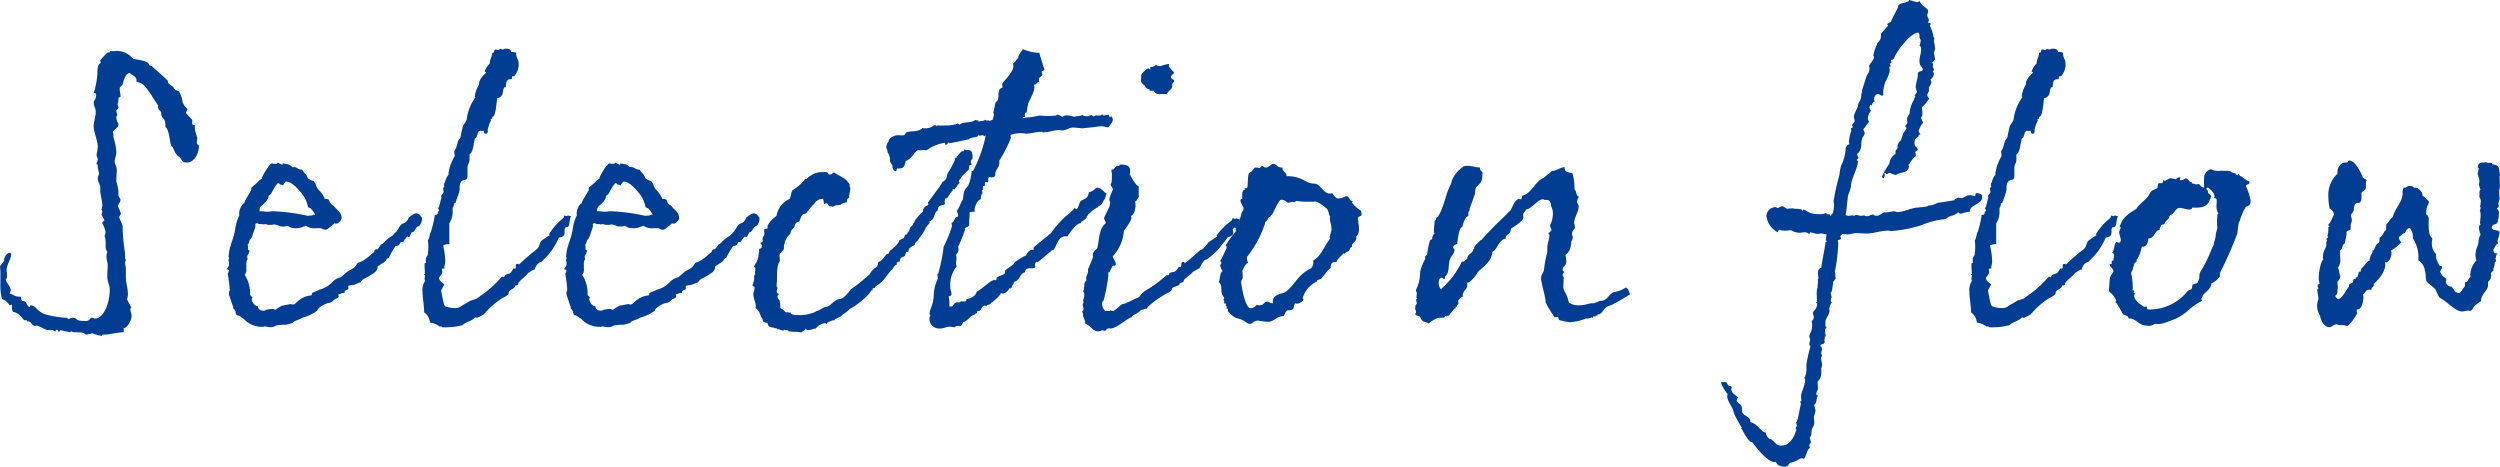 <svg xmlns="http://www.w3.org/2000/svg" width="121.18" height="22.62"><path id="パス_62303" data-name="パス 62303" d="M6.2-9.06c.22.14.2.96.34.96.02 0 .14.4.32.48.16.12.1.28.38.28.36 0 .58-.46.58-.78 0-.12-.1-.06-.1-.2 0-.08.02-.14.02-.2v-.04a1.509 1.509 0 01-.12-.6h-.04c-.08 0-.08-.02-.08-.1v-.14c.02 0-.3-.32-.3-.34 0-.1.06-.12.06-.18A.107.107 0 007.2-10c-.28-.32-.1-.36-.34-.78-.06-.08-.14.02-.3-.24-.06-.04-.24-.16-.24-.2v-.08c-.28-.28-.8-.72-.78-.72-.32-.04.16-.2-.9-.34a1.021 1.021 0 00-.94-.38h-.2c0 .02.02.06-.02.06H3.4a4.455 4.455 0 00-.36.38c0 .04.02.08.02.12 0 .08-.16-.06-.16.54a3.924 3.924 0 01-.18.94c.1-.04.12.04.12.06 0 .26-.12.28-.12.4 0 .16.1.26.1.44 0 .26-.1.48-.1.68 0 .34.2.7.2 1.02a3.627 3.627 0 01-.06.38c0 .1.06.12.06.22s-.06.16-.06.24c.04 0 .06.06.06.1v.08l.06.24c0 .1-.06.18-.06.28 0 .16.12.28.12.42v.2c.02.24.1.44.1.7a1.275 1.275 0 01-.04.18.293.293 0 01.04.08.824.824 0 01-.04.18 1.078 1.078 0 01.14.26c0 .04-.1.04-.1.14a1.807 1.807 0 01.16.42.6.6 0 01-.06.22c.06 0 .06.28.06.28v.24c0 .14.08.2.08.24a.814.814 0 00-.04.2c0 .2.06.28.06.42 0 .18-.02.34-.02.54 0 .28.12.44.12.64 0 .72-.32 1.42-.7 1.42-.08 0-.1-.04-.18-.04s-.08.16-.28.16c-.56 0-.36-.12-.6-.16-.14 0-.18.06-.22.06-.06 0-.08-.06-.12-.06h-.08a4.781 4.781 0 01-1-.18c-.4-.18-.4-.42-.66-.42-.02 0-.02.08-.04.08-.1 0-.14-.18-.2-.24-.06-.08-.16-.02-.18-.08-.06-.04 0-.16-.08-.18h-.04c-.24 0-.32-.12-.48-.16a.266.266 0 00.06-.16c0-.16-.22-.36-.24-.5a.322.322 0 00.06-.22c0-.1-.02-.16-.02-.24 0-.26.22-.56.22-.76 0-.04 0-.08-.08-.08-.14 0-.26.24-.26.32v.08a1.063 1.063 0 00-.2.26 2.3 2.3 0 01.02.36v.44a2.59 2.59 0 00.08.78.606.606 0 01.36.3c.06 0 .08-.04.1-.04l.02.04v.08a.335.335 0 00.06.24c.28.02.5.4.54.4h.1c.02 0 .02 0 .02.02v.04h.08c.14 0 .16.22.34.22A.088.088 0 01-.04.56c.06 0 .46.22.52.22H.7c.12 0 .08.06.16.06H.9A.07.07 0 01.88.8C.88.78.92.76.92.76c.08 0 .1.1.1.1.02 0 .08-.04.08-.06a.02.02 0 00-.02-.02c.14.02.32.08.48.1.06 0 .02-.04.08-.04.02 0 .08.04.1.04.3.02.46-.02.6.12.1 0 .24-.06.34-.06a1.86 1.86 0 00.42.12c.02 0 .02-.06.1-.06h.1c.36-.04.54-.1.88-.12v-.2c.18 0 .38-.4.38-.58 0-.12-.06-.22-.06-.3 0-.06 0-.08.04-.1-.04-.16-.14-.24-.2-.42a.86.86 0 00.04-.24c0-.28-.1-.56-.1-.82v-.4c0-.12-.04-.24-.04-.32 0-.04.04-.08.04-.12a.074.074 0 00-.04-.06v-.28a9.523 9.523 0 01-.12-1.32c0-.06-.16-.34-.16-.42 0-.06.08-.1.08-.18a2.524 2.524 0 00-.14-.32c0-.16.12-.2.12-.34 0-.06-.08-.1-.1-.22v-.2a2.631 2.631 0 00-.1-.46c0-.2.02-.48.02-.54 0-.22-.1-.28-.1-.42 0-.18.08-.3.08-.48a2.848 2.848 0 00-.14-.7v-.1c0-.06 0-.12-.04-.14.06-.18.28-.18.28-.42a.594.594 0 01-.1-.36c.04-.02.04-.04.04-.08 0-.06-.04-.1-.04-.18s.1-.08.1-.18c0-.06-.04-.08-.04-.12 0-.1.04-.12.04-.26v-.08a.338.338 0 01.1-.04v-.08c0-.08-.04-.22-.04-.3 0-.14.08-.12.14-.22.04-.12.12-.56.36-.56.12.14.32.14.32.38v.06c.38 0 .56.46.74.64-.06-.02.3.46.3.5v.1c.04.14.16.16.16.28v.08c.06.24.2.06.2.58zm3.98 5.7c.06 0 .08-.22.12-.24.12-.14.1-.2.24-.56a.553.553 0 00.02-.16c-.02-.04.02-.08.08-.08a.1.1 0 01.08.04h.16a.221.221 0 00.16 0 .591.591 0 00.26.04 1.551 1.551 0 00.18-.02.99.99 0 01.26.08.5.5 0 00.18.02.338.338 0 00.18-.04c-.02 0 .1.04.14.08a.592.592 0 00.2.04.9.9 0 00.46-.08.211.211 0 00.1-.04.751.751 0 00.52.12h.22c.28.16.3.04.52-.12l.14-.12a.12.12 0 00.08.02c.08 0 .14-.08.22-.16l.04-.08c0-.26-.14-.36-.3-.52l-.1-.12a.3.3 0 01-.18-.18c-.04-.1-.04-.14-.24-.14a1.066 1.066 0 00-.26-.4.659.659 0 01-.18-.32c-.08-.14-.12-.16-.22-.18l-.16-.1a.613.613 0 00-.18-.28l-.1-.14a.359.359 0 01-.22-.06.322.322 0 00-.22-.06h-.04a.371.371 0 00-.24-.14l-.2-.04c-.02.06-.04.06-.06.06l-.2-.1c-.04.06-.06.06-.06.06h-.12c-.04 0-.06-.02-.1-.02-.12 0-.48.64-.48.7v.04a.666.666 0 00-.22.18l-.3.26v.1c0 .06-.3.46-.34.64a.6.6 0 00-.16.18l-.06.14a.666.666 0 00-.02.28 2.129 2.129 0 00-.2.68 3.759 3.759 0 01-.2.7.371.371 0 01-.04.14 2.355 2.355 0 00-.08.5.113.113 0 010 .12c0 .08.02.12.02.16v.08c0 .04-.02.1-.12.22a.5.5 0 00.12.04.323.323 0 01-.06.18 8.211 8.211 0 01.1.82c-.04.04-.04.06-.04.14 0 .06 0 .1.02.12 0 0 .14.44.18.52a.436.436 0 00.02.12h.04v.04c.04.04.06.06.06.1a.24.24 0 00.06.16c.12 0 .2.1.34.18a1.177 1.177 0 00.82.38h.12c.04 0 .06-.02.1-.02a1.18 1.18 0 00.28.04.429.429 0 00.24-.08 2.3 2.3 0 01.48-.04 1.534 1.534 0 00.34-.1c.04-.1.28-.12.46-.24a2.175 2.175 0 00.72-.34c0-.14.44-.38.58-.38a.3.3 0 00.2-.12c.06-.04.1-.08.14-.08q.12-.06.12-.12l-.02-.08v-.02a.19.19 0 00.14-.04.409.409 0 01.16-.02c0-.08 0-.08.02-.1l.1-.06c.1-.02.06-.06.06-.14v-.04a.594.594 0 01.24-.04l.36-.14a.437.437 0 01.24-.2c.44-.26.58-.32.58-.56l.02-.02c.02-.02.12-.06.14-.1a.56.56 0 00.26-.2c.02-.04.08-.1.12-.1a4.37 4.37 0 01.34-.58c.18 0 .18-.08.22-.14.02-.04.06-.06.16-.06.02-.1.16-.22.18-.26.14.08.12-.04.2-.16a.07.07 0 01.02-.04c.1 0 .14-.1.22-.22.04-.08.16-.08.14-.1.06-.02.2-.32.1-.44v.02a.333.333 0 00-.22-.18.311.311 0 00-.18.06c-.02.02-.02.02-.04.02l-.18.14a.392.392 0 01-.28.28c-.14.06-.18.24-.28.34 0 .02 0 .04-.02.04-.04.02-.14.16-.22.22a1.515 1.515 0 00-.28.2c-.12.1-.1.14-.26.22 0 0-.1.14-.12.18-.04.02-.04.04-.04.04-.1 0-.16.04-.16.12V-3c-.04 0-.3.26-.38.3a1.067 1.067 0 01-.42.22c-.16.3-.32.3-.52.44l-.3.26a.794.794 0 00-.4.22 1.246 1.246 0 01-.64.38c-.04.04-.36.14-.36.18-.02.06.02.08-.04.1a1.021 1.021 0 00-.54.2c-.16.1-.22.24-.34.24-.02 0-.1-.02-.12-.02l-.42.08a3.689 3.689 0 00-.32.2.269.269 0 00-.18-.04 1.013 1.013 0 00-.26.04.415.415 0 01-.12.04c-.26 0-.28-.16-.28-.22-.2 0-.3-.28-.3-.32a.323.323 0 01.04-.1l-.12-.12a1.638 1.638 0 00-.26-.98.383.383 0 00.08-.3v-.28a.38.38 0 01.06-.18.866.866 0 00-.02-.1.216.216 0 01.06-.14 1.84 1.84 0 00.06-.18c-.08-.02-.08-.04-.08-.08v-.12c0-.02-.02-.06-.02-.08zm3.06-1.76a1.9 1.9 0 01.22.3c-.1.02-.04 0-.06 0l-.08.04-.24.02a8.931 8.931 0 00-1.68-.22c-.1 0-.14.02-.22.02h-.12a1.555 1.555 0 00-.26-.02h-.04c0-.18.04-.22.12-.28.16-.14.32-.3.32-.48.04 0 .06-.04.12-.08a2.436 2.436 0 01.32-.52c.04 0 .08 0 .1.06a.907.907 0 01.16.04.886.886 0 01.14-.18c.26.02.46.2.8.62a1.389 1.389 0 01.26.58c0 .02.04.08.14.1zM19.6.64a1.677 1.677 0 00.32 0 2.8 2.8 0 00.6-.08h.06c.2-.2.38-.16.64-.4a.15.15 0 00.1.02 2.44 2.44 0 00.34-.18c0-.02.02-.04.06-.08a3.777 3.777 0 01.76-.66c.04-.04.28-.12.36-.24-.04-.18.24-.22.3-.34v-.04c-.02-.04.18 0 .16-.1v-.04c.18-.24.34-.28.5-.52a.02.02 0 00.02.02.68.68 0 01.28-.16c.04-.16.16-.34.32-.36-.02 0 .28-.26.46-.5a3.633 3.633 0 00.38-.66c-.04-.02.12-.02.22-.1.12-.1.04-.32.08-.36.02-.02.02-.06.04-.06.04-.04.06.04.12-.04.08-.04.06-.44.16-.5 0 .02-.18-.04-.18-.04-.02.1-.22-.06-.18.06a.2.2 0 00-.02.06 2.929 2.929 0 00-.7.78.151.151 0 00.02.08h-.04c.02 0-.34.22-.38.28-.08.14-.08.28-.2.38a10.721 10.721 0 00-.88.76c.02-.08 0-.06-.08-.04-.12-.02 0 .22-.1.22h-.08c-.18.34-.18.18-.4.32-.02.04-.04.1-.08.1-.04-.02-.06-.04-.08-.02a5.165 5.165 0 01-.86.8c-.48.34-.24.22-.68.36.04 0-.38.22-.42.26-.18.16-.56.08-.74.02-.08 0-.12-.12-.24-.78l.16-.3c-.08-.06-.26-.16-.26-.32.04-.06.16-.18.16-.28a.707.707 0 01-.02-.12c0-.02 0-.04.02-.04h.06c.04 0 .04 0 .04-.02v-.08a.991.991 0 00.04-.34 3.713 3.713 0 00-.1-.68.478.478 0 01.3-.06V-4.4a.976.976 0 00.16-.56v-.18c.06-.04.06-.24.1-.24h.04c-.04.04.2-.5.2-.66v-.04c0-.62.38-.26.38-.6v-.38c0-.22.1-.24.1-.44v-.24c.2-.12.2-.62.26-.76 0-.02.08-.04.08-.08.12-.32.04-.3.36-.3v.04c0 .08.02.1.1.1.06 0 .08-.04.08-.12v-.08a1.732 1.732 0 01.16-.44.2.2 0 01-.02-.06l.02-.02h.06v-.1h.02c.14 0 .18-.62.22-.9.42-.08.18-.54.42-.54 0-.56.3-.28.3-.44v-.08h.1a.863.863 0 00.22-.64c0-.16-.12-.28-.12-.44v-.06a.31.31 0 00-.16-.04h-.08c-.04-.16-.16-.16-.3-.16a.513.513 0 00-.1.04.277.277 0 01-.14-.04.138.138 0 01-.1.06c-.04 0-.1-.02-.14-.02-.06 0-.02.16-.12.16h-.02c0 .18-.12.3-.12.52a.881.881 0 00-.24.38c0 .04.06.02.06.06 0 .02-.34.28-.34.54v.04a1.388 1.388 0 00-.2.54c0 .04 0 .06.04.06a2.282 2.282 0 00-.44 1.1c-.02.1-.2.28-.2.4a3.845 3.845 0 00-.1.48c-.02 0-.02.04-.04.04a.373.373 0 00-.1.2c-.12.48-.16.32-.16.44 0 .06.02.12.02.2a.07.07 0 01-.02.04 2.286 2.286 0 00-.28.8v.08c-.14.14-.16.36-.2.4a.088.088 0 00-.02.06.866.866 0 00.02.1c0 .06-.06.02-.06.1 0 .06.02.1.02.16 0 .08-.12.14-.12.22 0 .02.02.04.02.06-.06.16-.1.5-.18.52a.125.125 0 01.06.1c0 .06-.06.06-.06.08v.04c0 .06-.04.1-.14.1a5.715 5.715 0 01-.2.84c-.04 0-.08.38-.14.38a2.287 2.287 0 010 .64c0 .18-.1.1-.1.36a.866.866 0 00.02.1h-.04c-.04 0-.04.06-.04.14 0 .14.02.34.02.4 0 0-.04 0-.04.02 0 .04.02 0 .04.06 0 .04-.02.12-.02.16s.02.06.02.1a.811.811 0 00-.12.5c0 .32.08.68.08 1.02a.646.646 0 01.28.5h.04a1.053 1.053 0 01.42.18c.04.02.06 0 .08 0a.043.043 0 01.04.04zm6.94-4c.06 0 .08-.22.12-.24.12-.14.1-.2.24-.56a.554.554 0 00.02-.16c-.02-.04.02-.08.08-.08a.1.1 0 01.08.04h.16a.221.221 0 00.16 0 .591.591 0 00.26.04 1.551 1.551 0 00.18-.02.99.99 0 01.26.08.5.5 0 00.18.02.338.338 0 00.18-.04c-.02 0 .1.04.14.08a.592.592 0 00.2.04.9.9 0 00.46-.08.211.211 0 00.1-.04.751.751 0 00.52.12h.22c.28.16.3.04.52-.12l.14-.12a.12.12 0 00.08.02c.08 0 .14-.08.22-.16l.04-.08c0-.26-.14-.36-.3-.52l-.1-.12a.3.3 0 01-.18-.18c-.04-.1-.04-.14-.24-.14a1.066 1.066 0 00-.26-.4.659.659 0 01-.18-.32c-.08-.14-.12-.16-.22-.18l-.16-.1a.613.613 0 00-.18-.28l-.1-.14a.359.359 0 01-.22-.06.322.322 0 00-.22-.06h-.04a.371.371 0 00-.24-.14l-.2-.04c-.02.06-.04.06-.06.06l-.2-.1c-.04.06-.06.06-.06.06h-.12c-.04 0-.06-.02-.1-.02-.12 0-.48.64-.48.7v.04a.666.666 0 00-.22.18l-.3.26v.1c0 .06-.3.46-.34.64a.6.6 0 00-.16.18l-.06.14a.666.666 0 00-.02.28 2.129 2.129 0 00-.2.68 3.759 3.759 0 01-.2.7.371.371 0 01-.04.14 2.355 2.355 0 00-.08.5.113.113 0 010 .12c0 .08.02.12.02.16v.08c0 .04-.02.1-.12.22a.5.5 0 00.12.04.323.323 0 01-.06.18 8.211 8.211 0 01.1.82c-.04.04-.04.06-.04.14 0 .06 0 .1.02.12 0 0 .14.44.18.52a.436.436 0 00.02.12h.04v.04c.04.04.06.06.06.1a.24.24 0 00.06.16c.12 0 .2.1.34.18a1.177 1.177 0 00.82.38h.12c.04 0 .06-.02.1-.02a1.18 1.18 0 00.28.04.429.429 0 00.24-.08 2.3 2.3 0 01.48-.04 1.534 1.534 0 00.34-.1c.04-.1.28-.12.46-.24a2.175 2.175 0 00.72-.34c0-.14.44-.38.58-.38a.3.3 0 00.2-.12c.06-.04.1-.08.14-.08q.12-.06.12-.12l-.02-.08v-.02a.19.19 0 00.14-.04.409.409 0 01.16-.02c0-.08 0-.08.02-.1l.1-.06c.1-.02.06-.06.06-.14v-.04a.6.6 0 01.24-.04l.36-.14a.437.437 0 01.24-.2c.44-.26.58-.32.58-.56l.02-.02c.02-.02.12-.06.14-.1a.56.56 0 00.26-.2c.02-.04.08-.1.12-.1a4.37 4.37 0 01.34-.58c.18 0 .18-.08.22-.14.02-.04.06-.06.16-.06.02-.1.16-.22.18-.26.14.08.12-.04.2-.16a.07.07 0 01.02-.04c.1 0 .14-.1.22-.22.04-.08.16-.08.14-.1.06-.02.2-.32.1-.44v.02a.333.333 0 00-.22-.18.311.311 0 00-.18.06c-.02.02-.02.02-.04.02l-.18.14a.392.392 0 01-.28.28c-.14.06-.18.24-.28.34 0 .02 0 .04-.02.04-.04.02-.14.16-.22.22a1.515 1.515 0 00-.28.2c-.12.1-.1.14-.26.22 0 0-.1.14-.12.18-.04.02-.04.04-.04.04-.1 0-.16.04-.16.12V-3c-.04 0-.3.26-.38.3a1.067 1.067 0 01-.42.22c-.16.3-.32.3-.52.44l-.3.26a.794.794 0 00-.4.22 1.246 1.246 0 01-.64.38c-.04.04-.36.14-.36.18-.02.06.02.08-.04.1a1.021 1.021 0 00-.54.2c-.16.1-.22.24-.34.24-.02 0-.1-.02-.12-.02l-.42.08a3.689 3.689 0 00-.32.2.269.269 0 00-.18-.04 1.013 1.013 0 00-.26.04.415.415 0 01-.12.04c-.26 0-.28-.16-.28-.22-.2 0-.3-.28-.3-.32a.323.323 0 01.04-.1l-.12-.12a1.638 1.638 0 00-.26-.98.383.383 0 00.08-.3v-.28a.38.38 0 01.06-.18.866.866 0 00-.02-.1.216.216 0 01.06-.14 1.841 1.841 0 00.06-.18c-.08-.02-.08-.04-.08-.08v-.12c0-.02-.02-.06-.02-.08zm3.06-1.76a1.9 1.9 0 01.22.3c-.1.02-.04 0-.06 0l-.08.04-.24.02a8.931 8.931 0 00-1.68-.22c-.1 0-.14.02-.22.02h-.12a1.555 1.555 0 00-.26-.02h-.04c0-.18.04-.22.12-.28.16-.14.32-.3.32-.48.04 0 .06-.04.12-.08a2.436 2.436 0 01.32-.52c.04 0 .08 0 .1.06a.907.907 0 01.16.04.886.886 0 01.14-.18c.26.02.46.2.8.62a1.389 1.389 0 01.26.58c0 .02.04.08.14.1zm10.74 4.1c0-.02.06-.08.08-.12-.02-.02-.02-.02-.02-.04l.04.04c.08.04-.02-.14.08-.1 0 0 .06-.04.06-.02.02-.12.26-.18.28-.26.02.06.36-.42.52-.6.1-.06.12-.24.28-.28a.073.073 0 00-.02-.06c0-.06.1-.02.1-.1a.062.062 0 00.04.02c.02 0 .02-.02.02-.08.02-.14.18-.14.24-.2.04-.06.04-.22.1-.2 0 0 .08.04.06 0l.02-.04c-.02-.12.2-.26.3-.28 0-.16.18-.22.18-.28l.04-.06a2.448 2.448 0 00.3-.46v-.04c.02 0 .06-.08.08-.06-.02-.06.1-.1.12-.2a.038.038 0 01.02-.06c.26-.1.18-.44.38-.52-.02-.34.34-.2.34-.34 0-.08-.02-.02 0-.16 0-.1.04-.1.1-.08a4.851 4.851 0 01.28-.4v-.06a.454.454 0 00.08.02c.04 0 .06-.12.1-.1.06-.16.22-.24.14-.24-.08-.06.08-.2.12-.28.1-.12.28-.28.32-.32.04-.06.02-.12.04-.22.3-.1-.08-.02.16-.34.02-.38-.1-.42-.28-.4-.06-.02-.12-.04-.14-.02v.06a.062.062 0 00-.04.02c-.08-.08-.26.26-.3.24l-.02.02c.04.12-.08-.02-.06.08.02.06-.14.32-.18.42l-.16.26c-.12.2 0 .32-.28.46 0 .02-.12.2-.1.18-.02.04-.6.8-.6.82a.073.073 0 00.02.06v.04c-.02.02-.04.04-.06.04a.3.3 0 00-.2.3c-.04 0-.44.44-.42.52 0 .02-.06.04-.06.06 0 .08-.1.14-.12.16-.04.06-.08.24-.1.24h-.06l.02.02a.217.217 0 01-.02.1v-.04c0-.02-.02-.02-.02 0-.02.04 0 .06-.04.06-.06-.04-.08.14-.14.18-.02 0-.02 0-.04.02-.04 0-.06.04-.14.06-.08.24-.32.38-.48.54-.02.02-.02.14-.1.12-.02.02-.02.02-.04.02-.2.22-.22.32-.4.38a.07.07 0 00-.02.04c-.02.3-.22.18-.42.58 0-.04-.5.46-.9.7 0 .02-.32.46-.54.48h-.04l-.08.02c-.44.28-.22.24-.52.36.02-.08-.38.18-.42.18-.12.02-.04.06-.36.14a1.138 1.138 0 01-.32.06.941.941 0 01-.34 0c.06.02-.28.04-.3-.12-.1.04-.06-.02-.2 0-.06 0-.1-.08-.16-.12C36.1-.24 36-.26 36-.34a1.057 1.057 0 00-.02-.26c0-.1-.1-.12-.1-.18l-.02-.08c.12-.16.06-.08 0-.16-.08-.08.02-.22 0-.24 0-.06-.04-.04-.04-.14.06-.34-.04-.88.16-1.16.02-.16-.08-.36.06-.4.1-.22.04 0 .14-.2a.92.92 0 01.32-.74.3.3 0 01.02-.12c-.02-.02.18-.18.18-.26a.251.251 0 01.22-.2c.06-.1.08-.28.2-.36l.14-.04a3.385 3.385 0 01.4-.48.471.471 0 01.42-.22 1.4 1.4 0 01.04.26c.24-.16.16.16.36.1.04-.02.04.04.06.02a.14.14 0 00.08-.04c.18-.08.26.02.42-.14l.2-.04c-.04-.14.04-.16.1-.24a1.042 1.042 0 01.04-.28c.02-.16.02-.16 0-.22-.02 0-.02-.08 0-.1a1.158 1.158 0 00-.24-.28c-.16-.12-.4-.22-.52-.32-.08.02-.1.1-.26.1l-.06-.08c-.02-.04-.02-.02-.08-.04a2.3 2.3 0 00-.38.02.871.871 0 00-.34.14.55.55 0 00-.22.18h-.06c-.08.02-.02.02-.04.04a2.426 2.426 0 01-.58.5c-.08.1-.08.28-.14.42a1.092 1.092 0 00-.64.82c-.18.14-.42.36-.44.54.02.14-.02.04-.16.12 0 .16.04.26-.04.34a.414.414 0 00-.04.16c0 .02.04.02 0 .1-.02.02-.1.04-.1.06s.06.08.08.1c0 .08-.02.02-.02.1s-.12.06-.12.1c0 .02-.02.06 0 .1-.04.12-.02.28-.06.32-.02.02 0 .08 0 .08 0 .02-.04 0-.04 0-.02.04.02.08-.02.1a1.933 1.933 0 01-.14.24c.16.08 0 .28.08.38-.1.02-.06.18-.06.24l-.08.28c0 .06.06.04.08.08.04.18-.04.22-.04.34 0 .32.16.46.1.7.08.02.14.16.18.18l.1.26c0 .02.02 0 .04.04.04.06.02.1.04.14.06.08.16.06.24.12 0 .02.02.12.04.12.06.08.22.06.28.1 0 0 .08.02.1 0 .02.04 0 .02.06.06.12 0 .1.02.22.06 0 0 .08 0 .08-.02 0-.06.04.02.1 0 .06.02.12 0 .12.06h.04c.12.04.4 0 .58.06.04-.06.18-.08.22-.2a.1.1 0 00.12.08.788.788 0 00.3-.08.07.07 0 00.04.02.764.764 0 01.48-.28c.1.08.08 0 .1-.02a2.935 2.935 0 01.28-.12c.02 0 .06.02.08 0V.26l.32-.16c.1-.12.3-.2.4-.34a3.633 3.633 0 00.98-.78zm5.98-8.76c.08.12 0 .26-.02.36a.823.823 0 01-.16.06c-.02-.02-.02-.02-.04-.02H46c-.02 0-.04 0-.06-.04-.08.08-.22.06-.34.1.02-.06 0-.06-.02-.06-.04 0-.08-.02-.14-.02-.18.16-.56.06-.74.22-.06-.02-.1-.06-.12-.06.06.04-.42.12-.54.1a3.2 3.2 0 01-.44 0c-.04 0-.02.04-.04.04-.04-.02 0-.06-.04-.06-.08 0-.22.18-.52.16-.06 0-.08 0-.1-.02-.18.2-.52.14-.74.2-.1.02-.1.18-.24.16h-.1a.6.6 0 00-.56.22v.06a.6.6 0 00-.12.28c0 .08.06.14.06.2v.06a.622.622 0 01.12.34v.1a1.759 1.759 0 00.12.2v.08a.231.231 0 00.14.2c.08.02.04-.14.12-.14.22.02.32-.02.38-.36.32-.1.42-.46.6-.52.14.02.2-.02.36 0h.06a2.036 2.036 0 01.88-.36c.02 0 0 .08.04.1.08 0 .1-.08.12-.12.02 0 .04.04.06.04h.02c.46-.08.68-.14.88-.18h.02c.06-.02.06-.04.06-.04.02-.04.4-.08.4-.12v-.04h.04a.155.155 0 00.06.02c.08-.02.12-.04.14-.02.04 0 .1.1.12 0h.02l-.04.2a6.562 6.562 0 01-.58 1.54c-.02 0-.04-.02-.06-.02a2.233 2.233 0 01-.18.74c-.28.28-.18.38-.26.7-.02-.08-.2.46-.28.48 0 .08.06.12.06.24v.06c-.2 0-.14.26-.32.3a.617.617 0 01.02.18 5.964 5.964 0 01-.4.98 8.306 8.306 0 01-.26 1.3h-.02c-.02.02-.02.02-.02.04 0 .06.02.16.02.2a2.146 2.146 0 00-.2.76c0 .52-.2.7-.2.96 0 .04.04.06.04.1 0 0-.04 0-.04.08a.454.454 0 00.42.52c.22.04.44-.12.6-.08.04 0 .12.02.16.02.06.04.06-.08.2-.06h.06c.12.04.14-.12.2-.2.16.02.32-.32.54-.34.02-.12.12-.02.12-.12 0-.02 0-.02.02-.06.22.02.18-.3.38-.26.02 0 .02.02.06.02 0-.1.18-.04.22-.16v-.04c.02.02.02.04.04.04-.02-.02.4-.32.44-.48 0 .02.04.02.06.02.14.04.32-.18.32-.2 0-.08.12 0 .14-.1 0-.06.06-.1.1-.2 0-.02 0-.06.02-.06.28-.06.28-.42.52-.46.02-.34.48-.1.5-.26 0-.08-.04-.04 0-.16.02-.1.08-.1.12-.08.04 0 .68-.58.72-.58.18.02.2-.76.72-.66 0 0 .4-.64.64-.64.02.02.02-.1.06-.08.08-.06.3-.2.22-.22.02-.04.08-.08.08-.12l.22-.2.18-.12c.04-.04.08 0 .1-.08.22-.12.12-.06.28-.32.06-.02.08-.26.12-.3-.06 0-.26-.24-.34-.26-.04 0-.08-.02-.12-.02-.06-.02-.14.16-.4.22-.06.36-.24.3-.38.42-.08.04-.14.4-.22.4a.284.284 0 00-.12-.04c.06 0-.44.42-.44.42a5 5 0 00-.68.78c-.04.04-.84.68-.84.7v.08a.07.07 0 01-.02.04c-.02 0-.04-.02-.06-.02a.434.434 0 00-.28.28c-.04 0-.6.32-.6.4-.02.06-.42.3-.42.34v.08c0 .14-.38.16-.42.3v.08h-.06c-.18-.06-.56.38-.9.56-.04.22-.32.34-.5.36.02 0 0 .04 0 .06-.04.12-.3-.02-.32.1h-.06c-.26-.04-.22.22-.38.2-.02 0-.1-.02-.06-.06a2.057 2.057 0 00-.02-.34c0-.04-.02-.04-.02-.08.06-.06.14-.02.14-.12 0-.12-.06-.22-.06-.36a1.452 1.452 0 01.32-1 .169.169 0 01-.04-.12c0-.1.02-.16.02-.26a.44.44 0 00-.02-.16c.06-.1.12-.14.12-.26a.45.45 0 00-.02-.14 5.866 5.866 0 00.32-.78c.02 0 .02 0 .02-.02s-.02-.06-.02-.08c.06-.08.22-.08.22-.2v-.12c0-.14.02-.24.02-.38v-.1h.06c.06 0 .08-.02.16-.02h.04a.18.18 0 01-.02-.1c0-.12.12-.46.3-.5v-.04a.444.444 0 01.08-.26c0-.04-.02-.08-.02-.14a.288.288 0 00.06-.04c0-.04-.02-.06-.02-.12a.07.07 0 01.02-.04h.04c.08 0 0-.2.08-.2a.866.866 0 01.1.02c.02 0 .02 0 .02-.04v-.14c0-.04.02-.04.04-.08.04 0 .08.02.12.02a.217.217 0 00.18-.08v-.04c0-.28.2-.34.2-.6v-.1a6.332 6.332 0 00.54-1.04v-.04a.02.02 0 00.02-.02 1.128 1.128 0 01-.02-.14 1.459 1.459 0 01.76-.06c.1.02.82-.16.8-.06.02 0 .34-.04.34-.04a2.481 2.481 0 01.44-.08c.04 0 .12.02.16.02.22 0 .36-.14.52-.14.08 0 .42.04.48.04.04 0 .08-.02.16-.02.48-.04.58-.08.8-.08l.28.06c.08-.14.2-.2.22-.38 0-.06-.04-.16-.08-.16a.074.074 0 01-.06.04c-.02 0-.06-.12-.06-.12-.02 0-.24.04-.28.04a.2.2 0 00-.02-.06c-.04 0-.04.04-.1.06h-.16c-.12-.02-.12.04-.16.04-.08 0-.08-.06-.1-.06-.12 0-.12.06-.22.06-.08-.02-.18 0-.24-.08 0 .06-.3.08-.34.08-.02 0-.02.02-.04.02-.06 0-.34-.12-.5-.04-.04 0-.06.04-.08.04-.06 0-.26-.18-.3-.06a3.566 3.566 0 01-.8 0c-.02 0-.42.08-.44.08a2.116 2.116 0 00-.4.06.288.288 0 00.04-.06h.06c.06 0-.04-.22.08-.22.06 0 .04-.34.1-.38-.06-.02.16-.36.14-.38a1.145 1.145 0 00.16-.46c0-.04-.02-.08-.02-.14h.02c.12 0 .1-.12.24-.14a.15.15 0 01-.02-.1c0-.16.16-.14.16-.24 0-.04-.02-.08-.02-.14 0-.04.12-.04.12-.12 0-.02-.2-.62-.24-.8a2.083 2.083 0 01-.8-.18c-.06.12-.22.28-.22.38v.06c-.12.06-.14.2-.26.26a.528.528 0 01.02.14c0 .3-.54.76-.54.86a.563.563 0 00.02.16c-.36.1-.06.56-.34.72-.02 0-.08.48-.12.48zm6.4 9.28c-.22 0-.22.12-.58.36L52-.18c-.04.08-.2 0-.24.04a.5.5 0 01-.16-.36c.02-.18.08-.1.1-.26a7.764 7.764 0 00.16-.78 1.948 1.948 0 00.04-.48h.02c.06 0 .04-.04.08-.1.02 0 .1-.24.14-.22.3.02-.02-.34-.02-.46a2.04 2.04 0 00.54-1.24 3.336 3.336 0 00.34-.52c0-.06.02 0 .02-.06.02-.08-.02-.1-.02-.12l.02-.02c.16-.1.18-.32.2-.44a1.057 1.057 0 00-.02-.26c.08 0 .1-.12.18-.22a4.156 4.156 0 010-.5c-.18-.08-.34-.44-.44-.58.08-.38-.08-.46-.34-.48h-.14c-.02 0 0 .06-.04.06h-.08c-.08 0-.16.2-.24.18-.02 0-.04 0-.04-.02-.02.12.02.16.02.28-.02.02.02.36-.06.44-.04.04.12.22.1.26.02 0-.14.32-.12.32-.04.12-.06.14-.04.22.06.12.02.1.02.18-.02.2-.28.58-.28.68 0 .08.08.14.08.24-.34.26-.3.74-.42 1.24a.434.434 0 00-.2.22.54.54 0 000 .18 4.7 4.7 0 01-.24.58v.12c-.02.14-.06.14-.08.26a.4.4 0 000 .16c0 .02 0 .04-.04.06-.1.06-.04.38-.12.48.12.14.02.36 0 .44 0 .04.02.04.02.06 0 .08-.04.12-.04.16a1.733 1.733 0 01.04.2c0 .06-.06.1-.06.14 0 .02.04.06.04.1v.08c0 .06.12.24.1.38.28.12.36.36.6.38.18 0 .22-.08.26-.04a.866.866 0 01.1.02c.04 0 .06-.14.24-.12.3.04.88-.54 1.06-.54V.12c.18-.16.1-.02.36-.24.04.02.06-.08.1-.08.1 0 .16-.06.28-.06v-.02c0-.02.02-.04.06-.08a3.816 3.816 0 01.8-.58c.02-.04.3-.12.34-.24 0-.16.32-.16.38-.26v-.04c0-.04.2-.04.2-.12v-.04c.18-.2.28-.22.46-.42h.04c-.06 0 .2-.12.26-.16.08-.14.2-.42.34-.42a3.283 3.283 0 00.58-.5c.12-.16.44-.54.44-.56-.04-.02.1-.02.2-.1.16-.1.02-.28.06-.32.02-.02.04-.06.06-.06.04-.04.04.04.12-.02.08-.02.08-.34.16-.38l-.2-.06c0 .1-.18-.08-.18.06v.04a3.172 3.172 0 00-.74.72.151.151 0 00.02.08h-.04c.02 0-.36.24-.4.28a1.659 1.659 0 01-.3.34c-.12 0-.48.42-.84.66 0-.06-.04-.06-.08-.06-.14 0-.02.24-.14.24h-.06c-.22.34-.22.18-.44.3-.04.04-.04.1-.08.1h-.08a5.715 5.715 0 01-.94.7c-.46.28-.2.32-.62.46.04 0-.4.18-.44.22zm2.36-11.22a2.279 2.279 0 01-.24-.28v-.08c0-.02 0-.04-.02-.04a2.477 2.477 0 00-.38.1c-.14 0-.22-.02-.22-.08a.28.28 0 01-.18.12h-.08c-.04 0 0 .14-.04.14-.04-.06-.04-.06-.08-.06-.1 0-.36.3-.34.3 0 .26-.08.36.16.52.04.02.04.12.08.12.04.06.1.04.16.08.02 0-.02.06.04.06h.18c.04.24.4.14.6.16.1-.16.28-.24.28-.38v-.1c.02-.1.1-.08.1-.16-.02-.08-.16-.1-.16-.16 0-.14.1-.12.14-.22zm3.32 6.14c-.24 0 .06.38.06.46 0 .14-.12.18-.12.32-.14.5-.26.52-.26.66V-4a4.71 4.71 0 00-.48.66c0 .04.04.08.04.14 0 0-.28.6-.32.64.04.02.06.02.06.1 0 .04-.06.08-.06.08a.844.844 0 00.12.3c-.14.1-.12.38-.18.54.24.2 0 .48.26.74 0 .06-.04.08-.04.12a.074.074 0 01.04.06v.08c0 .02 0 .04.02.04a.2.2 0 00.06-.02v.14h.04v.12h.04c.02 0 .02.02.02.06v.08c.42.42.4.26.76.44.04 0 .16.16.32.16.12-.02.18-.16.38-.16a3.934 3.934 0 00.48.06c.28 0 .44-.28.76-.28.02 0 .1-.26.2-.28.44 0 .2-.24.38-.34a.1.1 0 00.06.02c.1 0 .32-.1.32-.22 0-.04-.04-.02-.04-.04a1.292 1.292 0 01.7-.82c0-.1.1-.06.16-.12 0 .1.38-.5.5-.52 0-.4.22-.24.32-.34-.1 0 .22-.28.32-.4 0 .12.08-.06.18-.06s.12-.22.18-.22h.04c-.06-.28.24-.18.2-.52.24-.2.08-.7.08-.84 0-.16.18-.14.18-.2 0-.04-.02-.14-.02-.16a.062.062 0 01.02-.04c-.02.04-.54-.4-.46-.42.1-.06-.12-.06-.12-.16-.2-.28-.18-.02-.58-.02-.08 0-.22-.18-.26-.26a.34.34 0 01-.14.02c-.3 0-.44-.48-.74-.48-.42 0-.56-.36-1.3-.36h-.04c0-.22-.2-.2-.2-.4v-.02h-.06c-.16 0-.24-.16-.36-.18-.14 0-.22.18-.38.18-.08 0-.16-.08-.2-.08 0 0-.08.1-.1.1-.08 0-.08-.02-.2-.02-.08 0-.16.18-.2.2a.285.285 0 01-.08.04c-.14.08-.06.66-.14.76-.08 0-.1 0-.12.02l.02.02v.04a.073.073 0 00-.06.02c-.1.06-.06.4-.06.42zm4.1.48c.1.14.08.3.16.38-.06.16.06.36.06.6 0 .18-.14.4-.06.46-.28.34-.44.86-.82 1.06v.06a.47.47 0 01-.1.32c-.7.34-.78.82-1.26 1.16-.1.08-.6.08-.6.44v.1c-.14 0-.2-.08-.24-.08-.24 0-.14.18-.44.18-.06 0-.04-.02-.1-.02-.02 0-.12.16-.3.16-.3 0-.46-1.28-.46-1.24 0-.18.08-.12.08-.3 0-.1-.02-.14-.02-.28 0 .04.12-.34.28-.38a.581.581 0 01-.06-.28 5.412 5.412 0 00.8-1.4c0-.06.08-.14.08-.3.18-.08.08-.2.26-.26-.02-.02.06-.08.08-.1.02 0 .32-.72.44-.72a.417.417 0 01.3.14.4.4 0 00.22-.04c.02 0 .08.02.12.02s.04-.06.12-.06a3.261 3.261 0 00.46.04h.38c-.02 0 .08-.12.62.34zm11.46 3.66c.02-.12 0-.2.02-.3 0-.06-.06-.12-.06-.16a.378.378 0 01.08-.12c0-.06-.08-.04-.08-.14.02-.16.16-.16.18-.36a2.228 2.228 0 00-.04-.34.643.643 0 00.26-.46.5.5 0 00.02-.16c.02-.1.08-.14.08-.24 0-.06-.06-.1-.04-.18 0-.14.14-.2.14-.32a.742.742 0 00-.04-.18c.02-.34.2-.5.22-.78.02-.12-.08-.16-.08-.28.02-.12.08-.14.08-.24-.12 0-.1-.26-.2-.34v-.06a2.722 2.722 0 00-.1-.72c-.2-.06-.4-.04-.38-.3-.24.02-.36.18-.6.18L73-6.6c-.42.18-.56.74-1.02.86-.06.02 0 .18-.1.18a.088.088 0 01-.06-.02c-.18 0-.32.36-.42.56-.06.06-.14.1-.18.18a17.363 17.363 0 00-1.24 1.26h-.04c.02.02-.28.24-.3.36v.08h-.04a.1.1 0 00-.02.06c-.02.12-.28.2-.28.38v.04c-.12.02-.1.14-.24.12h-.02a4.1 4.1 0 01-1.02 1.34.453.453 0 01-.1-.34c0-.06.02-.22.16-.22.02 0 .06.06.1.06.02 0 .04-.02.04-.06v-.06c.24-.16.14-.54.24-.82.06-.18.2-.28.22-.44.02-.06-.06-.08-.06-.16.02-.12.14-.12.22-.18a.073.073 0 01-.02-.06c.04-.24.08-.7.24-.74.06-.24.14-.48.3-.54a.529.529 0 010-.18c0-.02.04-.06.06-.1v-.08c.12-.32.26-.72.26-.72 0-.06.02-.16.02-.22.02-.16.3-.24.32-.52 0-.06.02-.16.02-.24v-.06a.222.222 0 01-.12-.22c-.18 0-.38-.08-.58-.08a.591.591 0 00-.26.04c.1-.02-.46.26-.56.82a3.566 3.566 0 00-.28.72s-.24.84-.42.92c.02 0-.04.02-.04.12l-.06.04c0 .22-.08.48 0 .64-.1.02-.12.2-.12.24-.04.06-.04.02-.1.06a3.405 3.405 0 00-.14.68c-.04.08-.1.08-.1.12v.08h.02a2.518 2.518 0 00-.26.64c0 .12-.02.2-.02.28a1.783 1.783 0 01-.18.6c-.02.08.04.12.04.2a.617.617 0 00-.02.18c0 .04.04.02.02.06 0 .02-.04.04-.04.04a1.275 1.275 0 00.04.18c-.04.08-.08.08-.08.22-.02.08.04.12.04.18a.284.284 0 01-.04.12c0 .08.14.08.22.12.16.34.18.2.42.34a1.6 1.6 0 01.44-.26c.1-.04.24 0 .34-.04.02-.02 0-.06.04-.06.04.02.04.02.06.02 0-.02-.02-.04.02-.04h.08c.02 0 .26-.34.28-.34h.04l.02-.02v-.06c0-.02 0-.02.02-.02h.04V-.4c0-.04 0-.04.02-.06a.02.02 0 00.02.02l.04-.08c0-.04-.02-.08-.02-.14 0 .02.12-.18.22-.18h.02a.217.217 0 01-.02-.1c.04-.2.22-.28.22-.42 0-.06.02-.1-.02-.16h.04c.14 0 .4-.36.44-.42.08-.24.72-.48.76-1.08.24-.06.26-.56.66-.64a.07.07 0 00-.02-.04c.02-.18.24-.16.24-.34a.407.407 0 00.02-.1c.16-.1.58-.36.6-.52 0-.1-.02-.14 0-.18 0-.1.1-.1.12-.22.3-.04.56-.5.84-.5a.152.152 0 01.08.04c.24-.06.3.12.3.28a.794.794 0 01.08.52 1.045 1.045 0 01-.12.4c-.02.12.06.16.06.24-.02.12-.14.12-.14.18 0 .04.06.04.04.14-.02.2-.08.3-.1.52v.26a5.1 5.1 0 00-.16.84c-.02.14-.12.18-.14.38s.24 1 .22 1.2a5.343 5.343 0 00.44.72 1.127 1.127 0 01.14-.02c.06 0 .02.14.1.16a4.1 4.1 0 00.48.1 2.783 2.783 0 00.8-.18h.08c.12-.02.14-.02.18-.06.02 0 .04.02.06.02a.02.02 0 00.02-.02V.12h.12V.08h.08c.04 0-.02-.06.04-.06h.06c.28-.18.2-.36.56-.44a10.514 10.514 0 00.94-.54c-.08-.1-.04-.24-.22-.32a1.352 1.352 0 01-.58.22c-.22.08-.34.46-.66.42a3.114 3.114 0 01-.3.12c-.38 0-.3.1-.8.1a.811.811 0 01-.42-.14c-.08-.46-.28-.56-.26-.76zm17.26-11.98c.02.14.06.06.06.18a1 1 0 01-.06.24c.06 0 .08.1.08.18 0 .18-.08.38-.08.54 0 .32.16.26.16.46-.06.08-.24.04-.24.18v.06c0 .16-.1.4-.1.58 0 .1.06.18.06.24l-.12.18c.02 0 .04.04.04.06s-.06.04-.06.12a1.512 1.512 0 00-.22.7.574.574 0 00-.12.22.75.75 0 00.02.2c-.04.12-.1.1-.1.2a.373.373 0 01.06.08 2.567 2.567 0 00-.18.28 1.488 1.488 0 01-.14.36h-.02c-.04 0-.1.18-.1.18v.06c0 .18-.1.14-.1.24v.12a.639.639 0 00-.3.48 3.394 3.394 0 00-.36.62c0 .02.02.06.1.08 0-.1.04-.06.04-.16a.088.088 0 01-.02-.06c0-.02 0-.02.04-.04.06.06.06.06.1.06.02 0 .04-.04.08-.06.14.02.18.08.34.1.26-.18.58-.04.64-.44-.02 0-.04-.04-.04-.04 0-.02.02-.02.04-.04.04-.06.22-.36.32-.38v-.08a.866.866 0 00-.02-.1c0-.08.08-.08.12-.14 0-.1-.16-.16-.16-.3 0-.28.1-.26.18-.34.04-.02 0-.1.06-.1a.07.07 0 01.04.02c0-.08-.08-.14-.08-.2 0 0 .12-.34.22-.38-.04-.12-.1-.18-.1-.28.08-.04.06-.16.06-.26 0-.08-.02-.16-.02-.22a2.017 2.017 0 00.36-.44c-.06-.02-.08-.06-.1-.14 0-.1.08-.16.08-.22V-11a.456.456 0 00.12-.24c0-.04-.04-.06-.04-.14a.315.315 0 00.16-.26.11.11 0 00-.06-.1c.02-.04.06-.04.06-.16-.04 0-.04-.06-.06-.1a.217.217 0 00.02-.1c0-.04 0-.04-.06-.06.08-.08.1-.14.16-.18-.02-.12-.06-.26-.06-.32a1.841 1.841 0 01.06-.18 3.049 3.049 0 00-.06-.38.3.3 0 01.02-.12c0-.06-.04-.08-.04-.1a1.813 1.813 0 00-.18-.54.152.152 0 00.04-.08c0-.06-.12-.04-.14-.1.04-.02.06-.04.06-.08 0-.06-.08-.14-.08-.24 0-.06.04-.14.04-.2 0-.16-.34-.24-.4-.48-.08.02-.1.04-.12.04-.16 0-.2-.06-.4-.1-.06.18-.54.1-.54.34 0 .06-.34.64-.34.72h.02c-.08.04-.18.04-.2.14.02.02.04.02.04.04 0 0-.3.36-.34.38v.04c0 .38-.18.34-.2.5a2 2 0 00-.18.56s.04 0 .04.02c-.02.22-.22.34-.24.46 0 .04.02.08.02.14 0 .16-.1.24-.14.34-.1.3-.22.7-.22.68 0 .22-.04.12-.04.24 0 .28-.16.36-.16.52 0 .08-.2.4-.2.54 0 .06.04.16.04.2-.02.1-.12.14-.12.22 0 .06.04.06.04.08-.02.02-.1.04-.1.08a.207.207 0 00.02.08 2.359 2.359 0 00-.12.54c0 .04.02.1.02.14-.1 0-.16.1-.18.22v.04a2.175 2.175 0 01-.22.78 2.48 2.48 0 00-.08.44 11.128 11.128 0 00-.28 1.26c0 .08.02.14.02.18 0 .3-.08.48-.12.48h-.02v.04c-.02.02-.02.02-.04.02 0-.14-.16 0-.2-.14a.685.685 0 01-.36.06c-.54 0-.6-.22-.74-.22-.02 0-.04.06-.06.06s-.04-.06-.04-.08h-.04c-.08 0-.12-.02-.16-.02h-.12c-.04 0-.06-.02-.12-.02-.08 0-.2.02-.26.02-.1-.04-.14-.12-.24-.12-.08 0-.16.08-.2.08-.06 0-.06-.04-.12-.04a.455.455 0 00-.44.42 1.019 1.019 0 00.56.8c0-.08.04-.12.1-.12.04.04.16.04.26.04.12 0 .18-.02.28-.02a.759.759 0 00.46.12c.06 0 .1-.02.16-.02a.292.292 0 01.24.08c-.02.02.06-.02.06-.08.14.02.2.06.34.08.04 0 .12-.02.2-.02.1 0 .18.04.26.04-.02.14-.04.24-.04.28a.074.074 0 01.04.06c0 .02 0 .02-.02.02h-.04c.04 0-.16.92-.2 1.26-.12.02-.16.14-.16.26 0 .08.02.16.02.24 0 .04-.02.08-.04.08.02 0 .02.04.02.08 0 .08-.02.22-.02.26v.04a.936.936 0 00-.04.32c0 .16.02.3.02.38l-.06.02c0 .06.06 0 .06.08-.04.34-.2.28-.2.44 0 .08.04.12.04.18 0 .14-.1.18-.1.2 0 .08.02.12.02.22 0 .28-.14.4-.14.54 0 .04.04.08.04.14 0 .1-.04.14-.04.22a.125.125 0 00.06.1 6.842 6.842 0 00-.2.9v.28a.86.86 0 01-.1.36.08.08 0 01.04.08c0 .3-.2.6-.2.82 0 .08.02.16.02.2s-.06.02-.06.04a.153.153 0 00.04.1c-.1.38-.16.92-.24.9 0 .08.04.12.04.16-.02.08-.06.1-.06.12a.087.087 0 00.04.08c-.16.52-.4.78-.76.78-.26 0-.36-.3-.52-.32-.08 0-.2-.2-.22-.32-.24-.02-.34-.4-.74-.5V5.2c0-.24-.32-.24-.4-.46v-.12c0-.28-.16-.22-.26-.42a.153.153 0 01.08-.14c0-.06-.34-.18-.34-.42 0-.02.02-.04.02-.06 0-.12-.14-.06-.16-.12-.12-.12 0-.16-.24-.16-.06 0-.12 0-.12.02a1.761 1.761 0 00.32.56.407.407 0 01-.02.1c0 .26.3.56.32.82a7.374 7.374 0 00.38.7c0 .02-.02.04-.02.06.04-.02.32.66.54.66.1.14.68.92 1.06.96.04 0 .06-.02.08-.02.04.16.22.24.44.24.2 0 .14-.16.3-.2.28-.06.4-.2.5-.2a.254.254 0 01.12.02c.12-.12.16-.52.3-.52a.786.786 0 01-.04-.12c0-.1.08-.12.08-.16A1.622 1.622 0 0085.9 6c.02-.06.06-.08.08-.14 0-.46.14-.32.14-.62 0-.1-.02-.18-.02-.26a2.052 2.052 0 00.08-.28c0-.1-.06-.22-.06-.3.14-.08.08-.32.18-.44a.1.1 0 01-.08-.1c.02-.14.08-.16.08-.26 0-.12-.02-.24-.02-.32a.591.591 0 00.18-.48v-.16a.824.824 0 00.04-.18c0-.1-.04-.16-.04-.24A.4.4 0 0186.5 2c0-.04-.04-.02-.04-.1 0-.1.04-.14.04-.18 0-.1-.08-.14-.08-.18.02-.12.16-.04.2-.16 0-.02-.02-.3.06-.3 0-.06-.04-.16-.04-.26s.08-.16.08-.18-.06-.04-.06-.04V.36c.04-.18.16-.28.2-.5a.48.48 0 01.12-.42c-.06-.04-.06-.06-.06-.1a.509.509 0 01.04-.14c0-.06-.04-.18-.04-.26.06.08.08-.3.12-.44l-.02-.02c0-.02.14-.18.14-.22s-.02 0-.02-.06v-.18c0-.02-.02-.02-.02-.08a7.94 7.94 0 00.16-1.34.3.3 0 00-.02-.14c.02-.1.16-.02.16-.14 0-.02-.04-.04-.04-.06a.359.359 0 01.1-.14.974.974 0 00.24.02c.18 0 .3-.06.44-.06s.34.02.5.02c.36 0 .62-.14 1.08-.14.04 0 .06 0 .08.02a6.2 6.2 0 001.48-.28 3.839 3.839 0 011-.28c.28 0 .28-.16.46-.16v-.02a.6.6 0 00.34-.18.151.151 0 00.14.08 1.853 1.853 0 01.42-.1c0-.36.6-.34.6-.7a.062.062 0 00-.02-.04l.02-.02c0-.06-.08-.1-.14-.12-.04 0-.06-.02-.1-.02a.207.207 0 00-.08.02v.02c0 .04 0 .08-.04.1-.08 0-.14-.04-.22-.04-.2 0-.24.1-.4.14a1.077 1.077 0 01-.16-.02c-.06 0-.1.04-.12.04-.04.04-.08 0-.08.04a.07.07 0 01.02.04s-.7.12-.76.12c-.12 0-.26.14-.5.14h-.02c-.08.08-.38.08-.5.1-.3 0-.7.22-1 .22-.12 0-.1-.04-.12-.04-.12 0-.38.06-.48.06-.04 0-.04 0-.04-.02-.24.14-.26.18-.4.18-.1 0-.1-.06-.18-.06-.06 0-.16.08-.26.08a.233.233 0 01-.14-.04c-.04 0-.1.02-.14.02-.1 0-.16-.04-.26-.04-.06.02-.08.04-.1.04s-.02-.02-.08-.02-.14.02-.18.02a.289.289 0 01-.14-.04c.06-.32.08-.66.12-.96a1.421 1.421 0 00.14-.44c0-.34.3-.78.34-1.2 0-.06-.06-.02-.06-.06s.08-.08.08-.08c0-.1-.06-.12-.06-.2s.16-.04.2-.44c0-.44.12-.38.16-.56 0-.12-.06-.16-.06-.22 0 .02.18-.24.28-.36a.286.286 0 01-.06-.2.6.6 0 01.16-.34.207.207 0 01-.08-.16.289.289 0 01.04-.14c.02.02.04.04.06.04.04 0 .02-.16.14-.16a.391.391 0 01-.02-.14c0-.1.08-.24.18-.24s.16.08.2.08.04-.02.08-.06a.07.07 0 01-.02-.04 1.914 1.914 0 01.1-.56 1.933 1.933 0 00.22-.54c0-.1-.02-.12-.02-.18 0-.02.04-.02.06-.06 0-.04-.04-.08-.04-.12a.078.078 0 00.08-.08c0-.02-.02-.04-.02-.06 0-.06.1-.04.14-.08 0-.16.72-1.24 1.18-1.28h.02c0 .04.02.02.02.06 0 .02.06.04.02.06zM94.58.64a1.677 1.677 0 00.32 0 2.8 2.8 0 00.6-.08h.06c.2-.2.38-.16.64-.4a.15.15 0 00.1.02 2.44 2.44 0 00.34-.18c0-.02.02-.04.06-.08a3.778 3.778 0 01.76-.66c.04-.04.28-.12.36-.24-.04-.18.24-.22.3-.34v-.04c-.02-.04.18 0 .16-.1v-.04c.18-.24.34-.28.5-.52a.02.02 0 00.02.02.68.68 0 01.28-.16c.04-.16.16-.34.32-.36-.02 0 .28-.26.46-.5a3.633 3.633 0 00.38-.66c-.04-.02.12-.02.22-.1.12-.1.04-.32.08-.36.02-.02.02-.06.04-.06.04-.04.06.04.12-.04.08-.04.06-.44.16-.5 0 .02-.18-.04-.18-.04-.02.1-.22-.06-.18.06a.2.2 0 00-.02.06 2.929 2.929 0 00-.7.78.151.151 0 00.02.08h-.04c.02 0-.34.22-.38.28-.08.14-.08.28-.2.38a10.721 10.721 0 00-.88.76c.02-.08 0-.06-.08-.04-.12-.02 0 .22-.1.22h-.08c-.18.34-.18.18-.4.32-.02.04-.04.1-.08.1-.04-.02-.06-.04-.08-.02a5.165 5.165 0 01-.86.8c-.48.34-.24.22-.68.36.04 0-.38.22-.42.26-.18.16-.56.08-.74.02-.08 0-.12-.12-.24-.78l.16-.3c-.08-.06-.26-.16-.26-.32.04-.06.16-.18.16-.28a.707.707 0 01-.02-.12c0-.02 0-.04.02-.04h.06c.04 0 .04 0 .04-.02v-.08a.991.991 0 00.04-.34 3.713 3.713 0 00-.1-.68.478.478 0 01.3-.06V-4.4a.976.976 0 00.16-.56v-.18c.06-.04.06-.24.1-.24h.04c-.04.04.2-.5.2-.66v-.04c0-.62.38-.26.38-.6v-.38c0-.22.1-.24.1-.44v-.24c.2-.12.2-.62.26-.76 0-.02.08-.04.08-.08.12-.32.04-.3.36-.3v.04c0 .08.02.1.1.1.06 0 .08-.04.08-.12v-.08a1.732 1.732 0 01.16-.44.2.2 0 01-.02-.06l.02-.02h.06v-.1h.02c.14 0 .18-.62.22-.9.42-.08.18-.54.42-.54 0-.56.3-.28.3-.44v-.08h.1a.864.864 0 00.22-.64c0-.16-.12-.28-.12-.44v-.06a.31.31 0 00-.16-.04h-.08c-.04-.16-.16-.16-.3-.16a.513.513 0 00-.1.04.277.277 0 01-.14-.04.138.138 0 01-.1.06c-.04 0-.1-.02-.14-.02-.06 0-.02.16-.12.16h-.02c0 .18-.12.3-.12.52a.881.881 0 00-.24.38c0 .04.06.02.06.06 0 .02-.34.28-.34.54v.04a1.388 1.388 0 00-.2.54c0 .04 0 .06.04.06a2.282 2.282 0 00-.44 1.1c-.02.1-.2.28-.2.4a3.844 3.844 0 00-.1.48c-.02 0-.02.04-.04.04a.373.373 0 00-.1.2c-.12.48-.16.32-.16.44 0 .06.02.12.02.2a.07.07 0 01-.02.04 2.286 2.286 0 00-.28.8v.08c-.14.14-.16.36-.2.4a.088.088 0 00-.02.06.866.866 0 00.02.1c0 .06-.06.02-.06.1 0 .06.02.1.02.16 0 .08-.12.14-.12.22 0 .02.02.04.02.06-.06.16-.1.5-.18.52a.125.125 0 01.06.1c0 .06-.06.06-.06.08v.04c0 .06-.04.1-.14.1a5.715 5.715 0 01-.2.84c-.04 0-.08.38-.14.38a2.287 2.287 0 010 .64c0 .18-.1.1-.1.36a.866.866 0 00.02.1h-.04c-.04 0-.04.06-.04.14 0 .14.02.34.02.4 0 0-.04 0-.04.02 0 .04.02 0 .04.06 0 .04-.02.12-.02.16s.02.06.02.1a.811.811 0 00-.12.5c0 .32.08.68.08 1.02a.646.646 0 01.28.5h.04a1.053 1.053 0 01.42.18c.04.02.06 0 .08 0a.043.043 0 01.04.04zm12.46-5.84c.4-.08.16-.52.16-.6a3.335 3.335 0 00-.16-.4c.04-.1.18-.08.18-.18 0-.02-.02-.04-.02-.06h-.04a.891.891 0 01-.16-.1c-.12-.06-.08-.1-.26-.16 0 0 0-.06-.04-.08 0 0-.04-.02-.04 0a.1.1 0 00-.02.06l-.04-.02a.107.107 0 01-.06-.08.447.447 0 01-.2-.06c-.06-.08-.26-.06-.44-.06-.12-.02-.12.02-.26 0a.518.518 0 01-.28-.08.441.441 0 00-.34.36 4.8 4.8 0 000 .54.348.348 0 01-.24-.18c-.04 0-.14.02-.16.02-.06 0 0-.02-.06-.02-.02-.02-.08-.02-.1-.02 0 0-.04 0-.04-.02a.07.07 0 00.02-.04h-.02a.12.12 0 00-.08-.02c-.08-.06-.1-.16-.22-.18.02.02-.18.1-.24.1-.04 0-.04 0-.04-.04l.04-.1h-.04c-.14-.02-.14.1-.24.08-.06-.02-.14-.02-.16-.04-.16-.02-.22.12-.34.12-.02 0-.04-.04-.04-.06-.04.06-.04.2-.1.18h-.14c-.04-.02-.06.2-.06.22-.08.08-.24.1-.28.16-.1.08-.1.16-.2.28-.02.06-.44.4-.52.54-.02.1-.62.28-.8.82-.12.1.12.12-.04.22l.02.02c-.14.18.16.48-.02.62h-.08c-.2-.14-.14.36-.28.5a.108.108 0 01.08.16v.08a.126.126 0 000 .12.211.211 0 00-.1.04v.12c0 .02-.02.02-.04.02h-.06c0 .16.2.22.18.36-.06.12-.18.24-.18.4l-.04.56a1.034 1.034 0 01.36.46l-.06.06c.06 0 .18.22.38.58.1.08.26.06.28.22h.1c.3.06.44.34.74.34a.5.5 0 00.42-.08h.06a.963.963 0 00.5-.08c1.1-.36.9-.6 1.74-1.04-.04-.08-.04-.1 0-.16.02-.2.36-.32.44-.6v-.08a.963.963 0 00.42-.34v-.16a18.34 18.34 0 00.84-1.9c.04-.2.04-.4.08-.54 0-.04.04-.06.04-.08a3.335 3.335 0 01.3-.7zm-1.82-.76c-.08-.06-.1-.1-.08-.16h.08c.04.02.3.24.3.4a.151.151 0 01-.02.08c0 .02.14.06.12.08.04.18-.08.44.1.7-.06.02-.06.08-.06.12a2.613 2.613 0 000 .56c0 .06-.04.14-.04.18-.06.1-.02.2-.06.32 0 .04-.04.12-.06.22-.02.04 0 .08-.02.12-.06.06-.22.56-.46.98-.04.1-.2.32-.22.4-.02.12 0 .16-.02.22a.461.461 0 01-.06.16v.02c-.02.1-.16.08-.26.14-.02.04-.02.18-.06.22-.08.04-.18.06-.24.16a2.36 2.36 0 01-1.86.82c-.08-.02-.04-.1-.06-.14-.02 0-.14.02-.16 0a.02.02 0 01-.02-.02c-.02-.02-.5-.28-.42-.56 0-.02.04-.06.04-.06 0-.02-.08 0-.08-.02s.02-.08.02-.1a.02.02 0 00-.02-.02.088.088 0 01-.06-.02v-.02c.02 0 .02-.02.02-.04a3.39 3.39 0 00-.08-.76.784.784 0 01.08-.18.587.587 0 01.06-.2.147.147 0 01.12-.16v-.04c.02-.18.12-.1.26-.7.18 0 .26-.08.3-.28a.352.352 0 01.02-.12c.32-.02.28-.38.54-.42v-.04l.06-.14c.02-.12.16-.04.18-.12a.088.088 0 01.02-.06c.06-.1.2-.16.22-.3a.155.155 0 00.02-.06c.16 0 .24-.24.38-.32.16-.1.64.2.7-.04.64.04.78-.12.92-.54 0-.1-.22-.12-.14-.26zm8.02 2.88c-.04 0-.06-.02-.06.02v.08a.78.78 0 00-.14.32.2.2 0 00.02.06c-.16.04-.34.36-.42.4-.04.06-.02.16-.06.16-.02 0-.04-.02-.06-.02l-.02.1c0 .06-.04.06-.04.14a.02.02 0 01.02.02c-.1-.02-.1.1-.14.1h-.04c-.06 0-.06.16-.08.18-.04.04-.16.04-.18.12v.1c0-.14-.32.6-.54.58.04 0-.12-.06-.12-.16.02-.06.1-.06.1-.18v-.1l.02-.1c0-.12-.02-.2-.02-.3a.47.47 0 00.14-.28c-.06-.1-.04-.28-.12-.4a.628.628 0 00.12-.32c0-.14-.02-.34-.02-.52.16-.06.08-.28.24-.34.02-.16.06-.26.08-.44v-.1c0-.12.2-.06.2-.18v-.12c0-.1.06-.2.06-.3 0-.06-.04-.14-.04-.22.02-.12.14-.16.14-.32.02-.44.3-.2.32-.34v-.04c.04 0 .04-.06.04-.14a.811.811 0 000-.22c.02-.14.2-.08.22-.32v-.2a.147.147 0 01.04-.12c-.06-.08-.18-.08-.2-.18-.14-.3-.34-.72-.62-.78-.08-.02-.1.1-.14.1h-.06c-.24-.02-.4.24-.4.46v.1h-.02a1.415 1.415 0 00-.42.92 3.34 3.34 0 00.06.74.48.48 0 01.22.3c0-.06-.16.36-.22.42-.04.04-.06.06-.06.08 0 .04.06.06.06.1h-.06v.2a.88.88 0 01-.04.2.707.707 0 00.02.12.288.288 0 01-.06.04c-.02.08.02.1.02.12s-.04.02-.04.06v.16c-.02.14-.14.24-.16.5a.3.3 0 00.02.18c-.1.04-.2.46-.22.76a1.121 1.121 0 00.04.42c-.08.02-.1.02-.1.08a1.275 1.275 0 00.04.18.041.041 0 00-.06.04c0 .04.06.32.06.44a.844.844 0 00-.06.24.869.869 0 00.14.56c-.02-.04.08.54.44.56.14 0 .2-.14.36-.14a.9.9 0 00.16.04h.18l.2.04a2.277 2.277 0 00.46-.62c0-.04-.04-.04-.02-.18.24.02.3-.36.32-.54a.689.689 0 00-.02-.18c.12-.08.12-.24.3-.24a.217.217 0 01.1.02c0-.14.12-.14.12-.24v-.1a.07.07 0 00.04.02c-.04 0 .48-.4.52-.88a.34.34 0 00-.02-.14c.24.02.32-.32.32-.44a.528.528 0 00-.02-.14 2 2 0 00.5-.4.322.322 0 01-.12-.26c.14-.04.14-.18.3-.18 0 0 .06-.26.24-.24a.759.759 0 01.14.44v.06a1.651 1.651 0 01.26 1.06.661.661 0 01.32.52c.06.14.02.36.08.48 0 .08.34.28.44.42a1.868 1.868 0 00.2.4c.36.16.72.64 1.08.66.06 0 .18-.04.26-.04h.08c.04 0 .06.02.12-.02.08 0-.06-.12.46-.44v-.06c.04-.32.34-.46.34-.72v-.16a.354.354 0 00.14-.22.427.427 0 000-.16c0-.12.12-.12.12-.18v-.08a.6.6 0 00.06-.24v-.04c.02-.06.06-.02.06-.1a.407.407 0 00-.02-.1c0-.02 0-.02.02-.04v-.06a.394.394 0 01.08-.16h-.08c-.1 0-.12-.1-.12-.2.08-.08.1-.24.24-.28a.216.216 0 01-.04-.14 2.477 2.477 0 00.1-.38c0-.18-.38-.04-.38-.28.08-.18.24-.1.24-.18a.07.07 0 00.02-.04c.04-.02.04-.04.04-.08v-.06a.071.071 0 01.04-.06.1.1 0 010-.08v-.1a.282.282 0 00-.1-.3.164.164 0 00.1-.1c0-.06-.02-.12-.02-.16a1.055 1.055 0 00.06-.24 2.549 2.549 0 01-.02-.4c.08-.08-.02-.66.04-.72-.02-.02-.02-.24-.04-.24-.02-.22-.08-.22-.34-.28v-.02a.043.043 0 00-.04-.04.427.427 0 00-.16 0 .415.415 0 00-.12-.04.155.155 0 00-.06.02h-.06a.22.22 0 00-.26.2s0 .08.06.08a2.068 2.068 0 00-.06.24c0 .12.1.26.08.4l-.02.14a1.007 1.007 0 00.08.26c-.04 0-.06.1-.06.12a.544.544 0 010 .18v.06a.288.288 0 01.06.26c0 .1 0 .12-.04.18a.087.087 0 01.04.08c0 .04-.04.14-.04.16.04 0 .04.14.04.22s-.02.18-.02.28a.156.156 0 00.02.14c0 .02-.08.04-.08.12a.854.854 0 00.08.36 1.026 1.026 0 00-.08.2l-.02.16c-.02.22-.12.28-.14.54a.692.692 0 00.04.36 1.073 1.073 0 00-.3.68c0 .04.02.1 0 .14-.12.06-.1.26-.26.24v.2c-.02-.02-.2.34-.3.32-.22-.02-.22-.18-.34-.3-.18-.02-.3-.12-.28-.28a.866.866 0 00.02-.1c-.12-.1-.26-.18-.3-.36.02-.08.08-.1.08-.18.02-.16-.1-.04-.1-.1a1.075 1.075 0 01-.18-.4v-.16a.735.735 0 01-.2-.6c0-.06.02-.1.02-.16-.18-.16-.18-.46-.18-.8.04-.4-.14-.3-.12-.44a.07.07 0 01.02-.04.126.126 0 010-.12c0-.16.1-.24.12-.38a1.536 1.536 0 00-.32-.3v-.04c.02-.12-.22-.34-.3-.34h-.1c-.04-.02-.06-.08-.16-.08-.22-.02-.18.08-.3.08-.02 0-.02-.02-.04-.02a.543.543 0 00-.06.32c-.02.4-.36.68-.48 1.12-.12.08-.18.24-.3.34a1.321 1.321 0 00-.02.28c-.14.1-.16.32-.32.38a1.057 1.057 0 01-.02.24c-.16.06-.2.26-.26.38z" transform="translate(1.82 15.22)" fill="#003d93"/></svg>